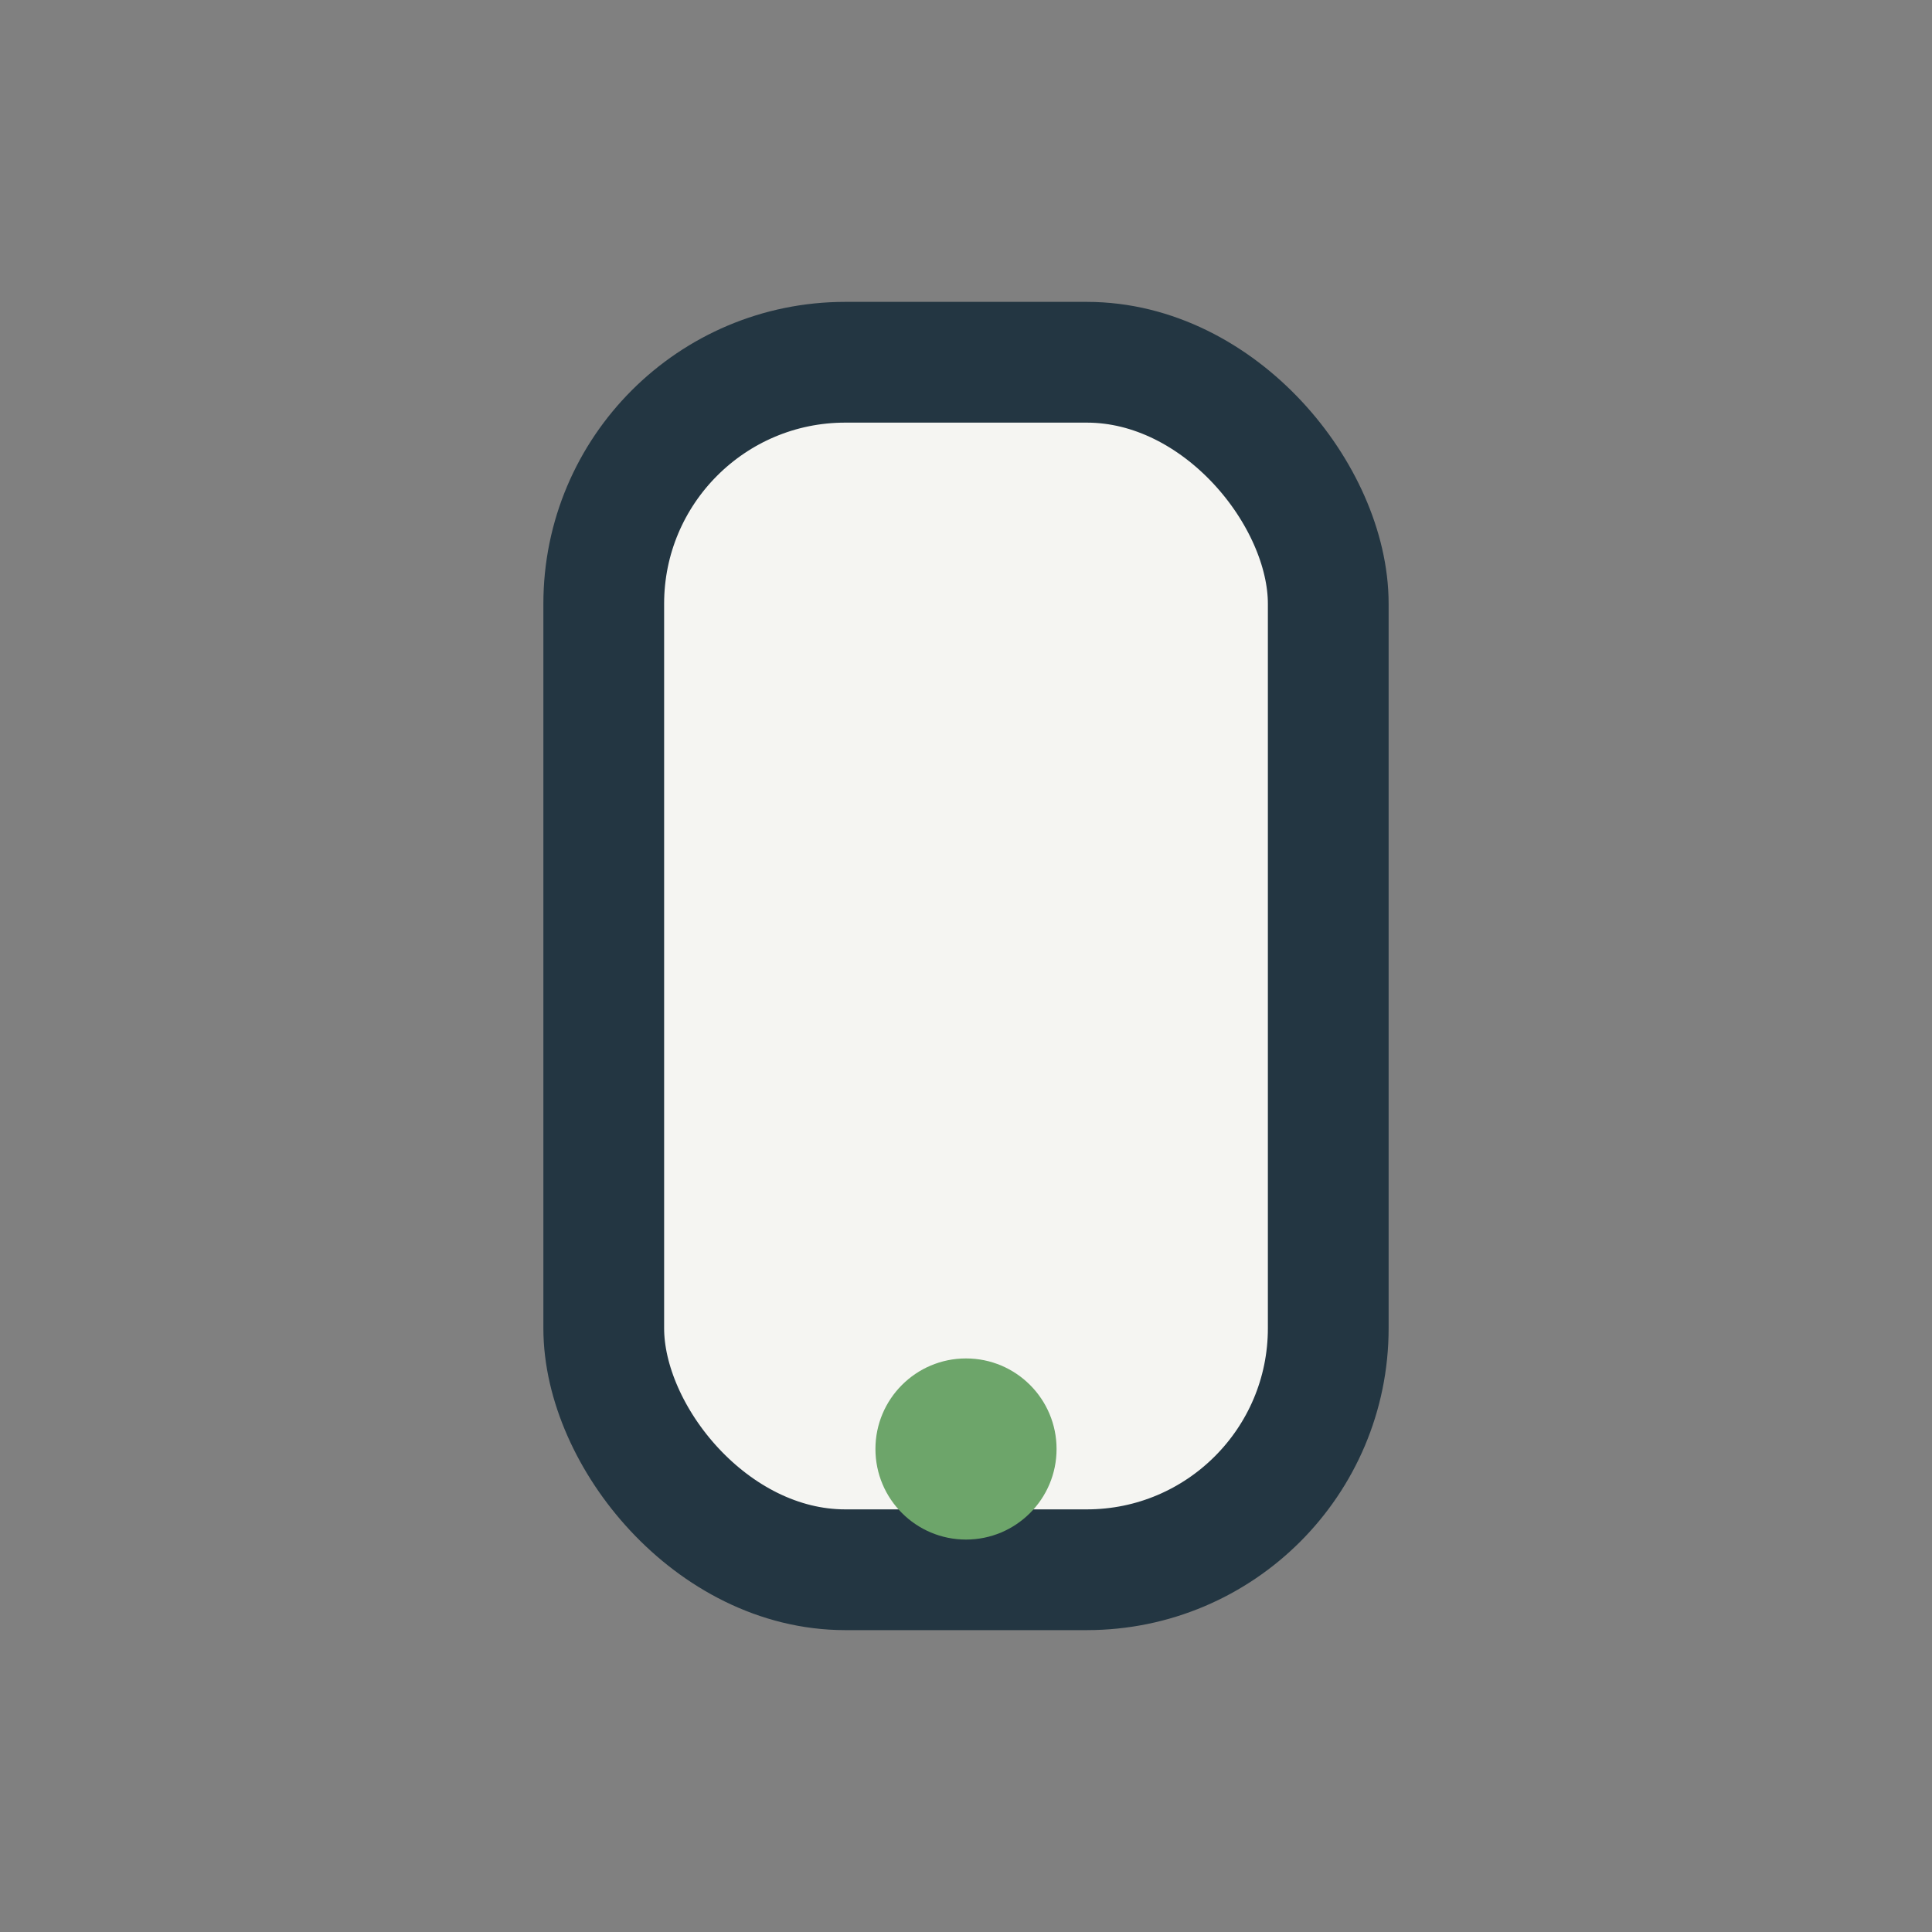 <?xml version="1.0" encoding="UTF-8"?>
<svg xmlns="http://www.w3.org/2000/svg" width="32" height="32" viewBox="0 0 32 32"><rect x="0" y="0" width="32" height="32" fill="#808080" stroke="none"/><rect x="10" y="6" width="12" height="20" rx="4" fill="#F5F5F2" stroke="#233642" stroke-width="2"/><circle cx="16" cy="24" r="1.5" fill="#6DA56A"/></svg>